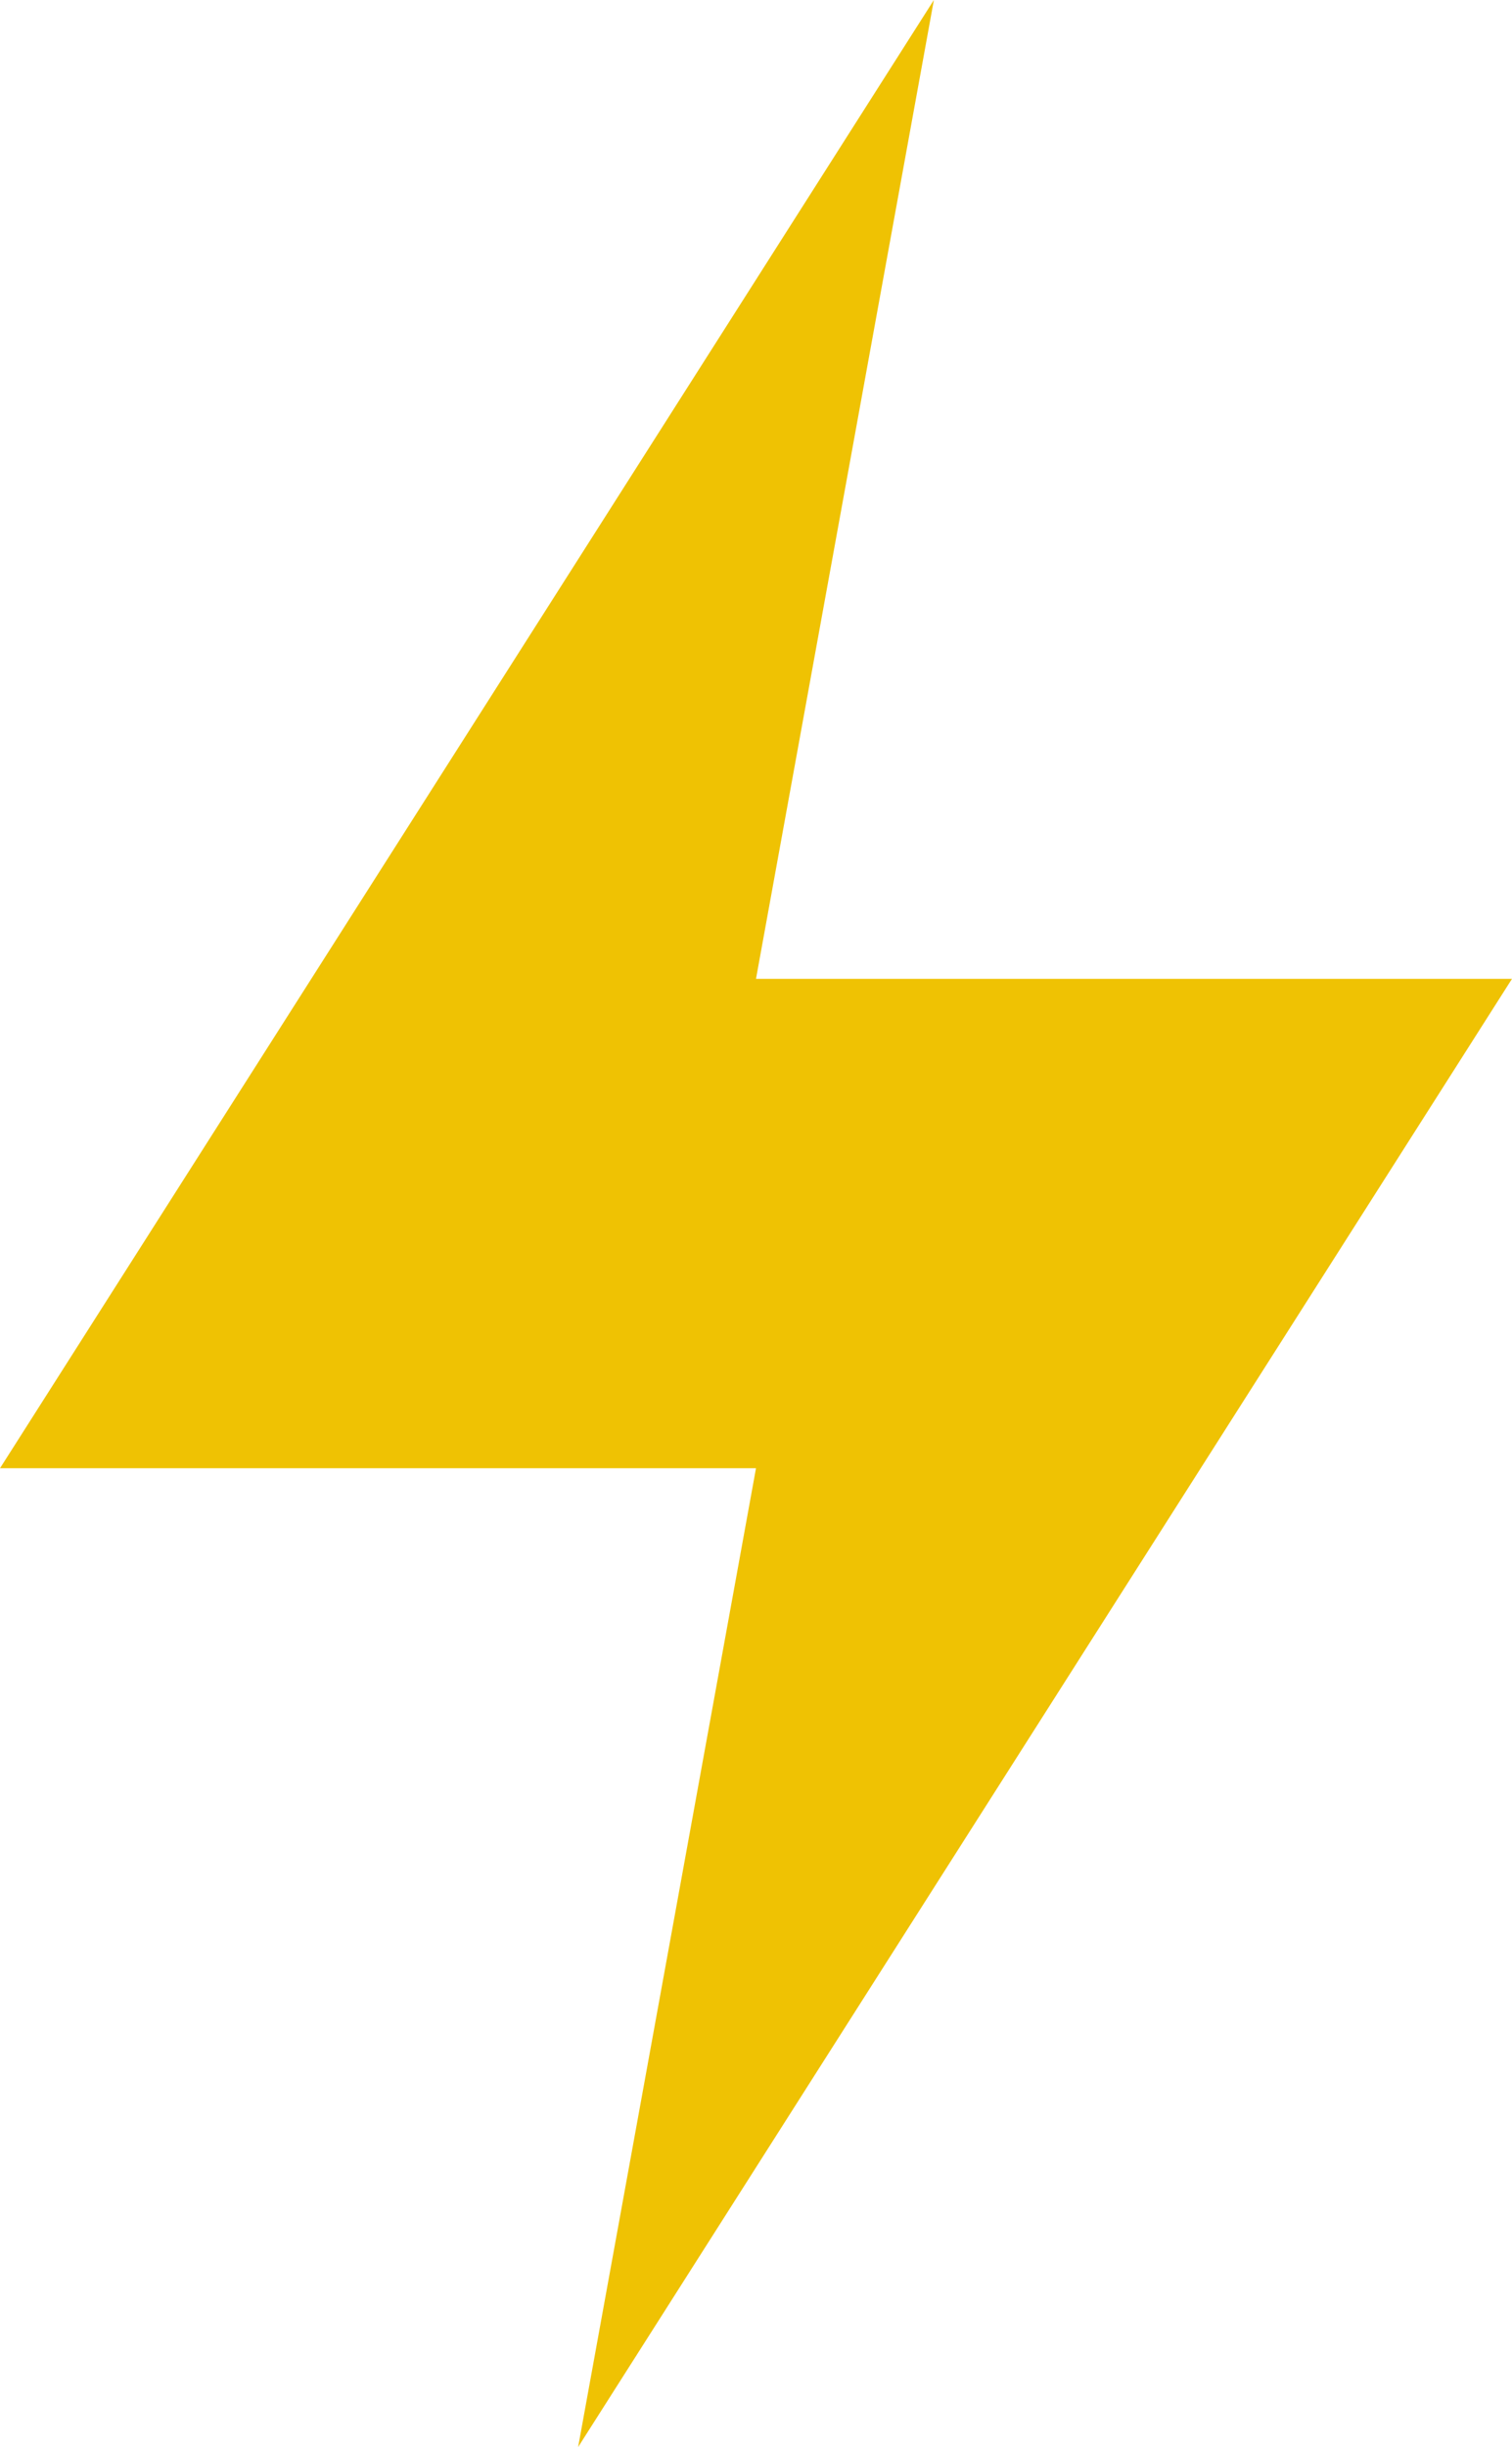 <?xml version="1.0" encoding="utf-8"?>
<!-- Generator: Adobe Illustrator 28.0.0, SVG Export Plug-In . SVG Version: 6.00 Build 0)  -->
<svg version="1.1" id="Layer_1" xmlns="http://www.w3.org/2000/svg" xmlns:xlink="http://www.w3.org/1999/xlink" x="0px" y="0px"
	 viewBox="0 0 34 55" style="enable-background:new 0 0 34 55;" xml:space="preserve">
<style type="text/css">
	.st0{fill:#EFC203;}
</style>
<polygon class="st0" points="13,55 17,33 0,33 21,0 17,22 34,22 "/>
</svg>
